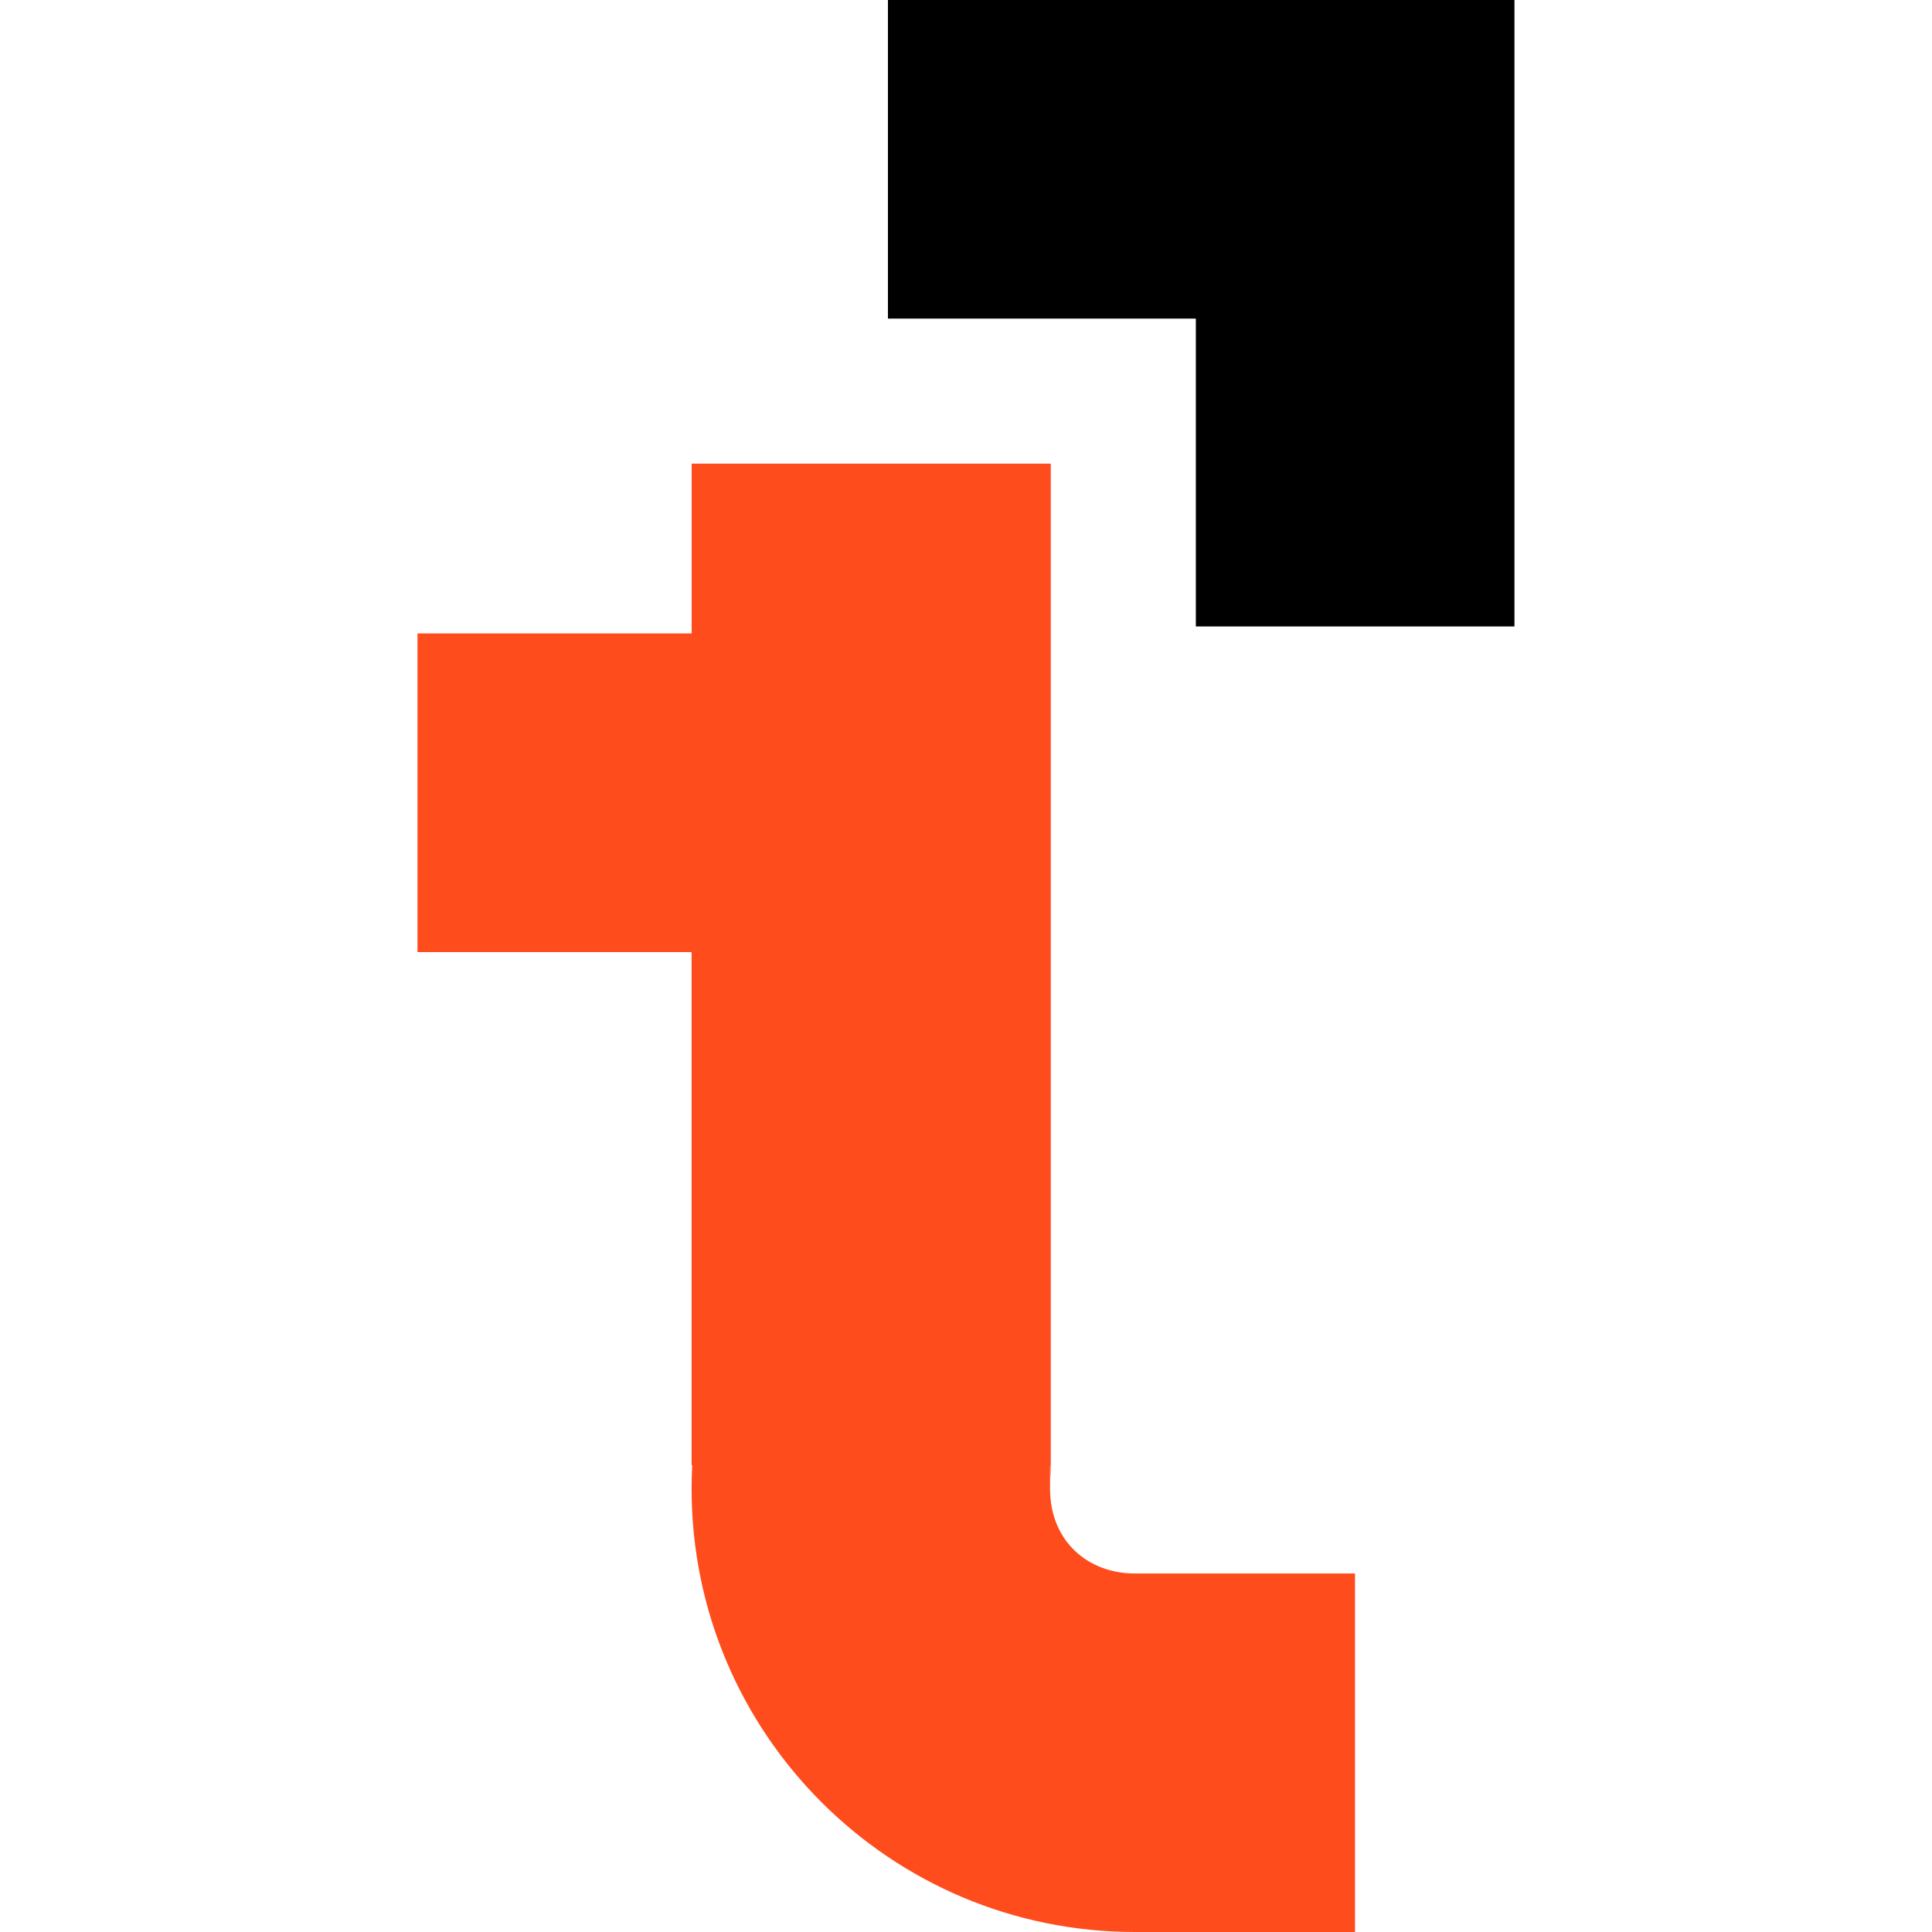 <?xml version="1.0" encoding="utf-8"?>
<!-- Generator: Adobe Illustrator 16.0.0, SVG Export Plug-In . SVG Version: 6.00 Build 0)  -->
<!DOCTYPE svg PUBLIC "-//W3C//DTD SVG 1.1//EN" "http://www.w3.org/Graphics/SVG/1.1/DTD/svg11.dtd">
<svg version="1.1" id="Calque_1" xmlns="http://www.w3.org/2000/svg" xmlns:xlink="http://www.w3.org/1999/xlink" x="0px" y="0px"
	 width="32px" height="32px" viewBox="0 0 32 32" enable-background="new 0 0 32 32" xml:space="preserve">
<g>
	<path fill-rule="evenodd" clip-rule="evenodd" fill="#FE4C1C" d="M11.456,10.492V7.679h5.948v8.09v2.504v5.992v0.209
		c-0.003,0.03-0.007-0.136-0.008-0.209h-0.003l-0.001,0.392c0,0.872,0.63,1.405,1.405,1.405h3.646V32h-3.646
		c-4.055,0-7.342-3.288-7.342-7.342c0-0.132,0.004-0.263,0.01-0.392h-0.01V15.77H7.352H6.915v-0.437v-4.404v-0.437h0.437H11.456z"/>
	<polygon fill-rule="evenodd" clip-rule="evenodd" points="14.707,0 19.807,0 25.084,0 25.084,5.277 25.084,10.376 19.807,10.376 
		19.807,5.277 14.707,5.277 	"/>
</g>
</svg>
